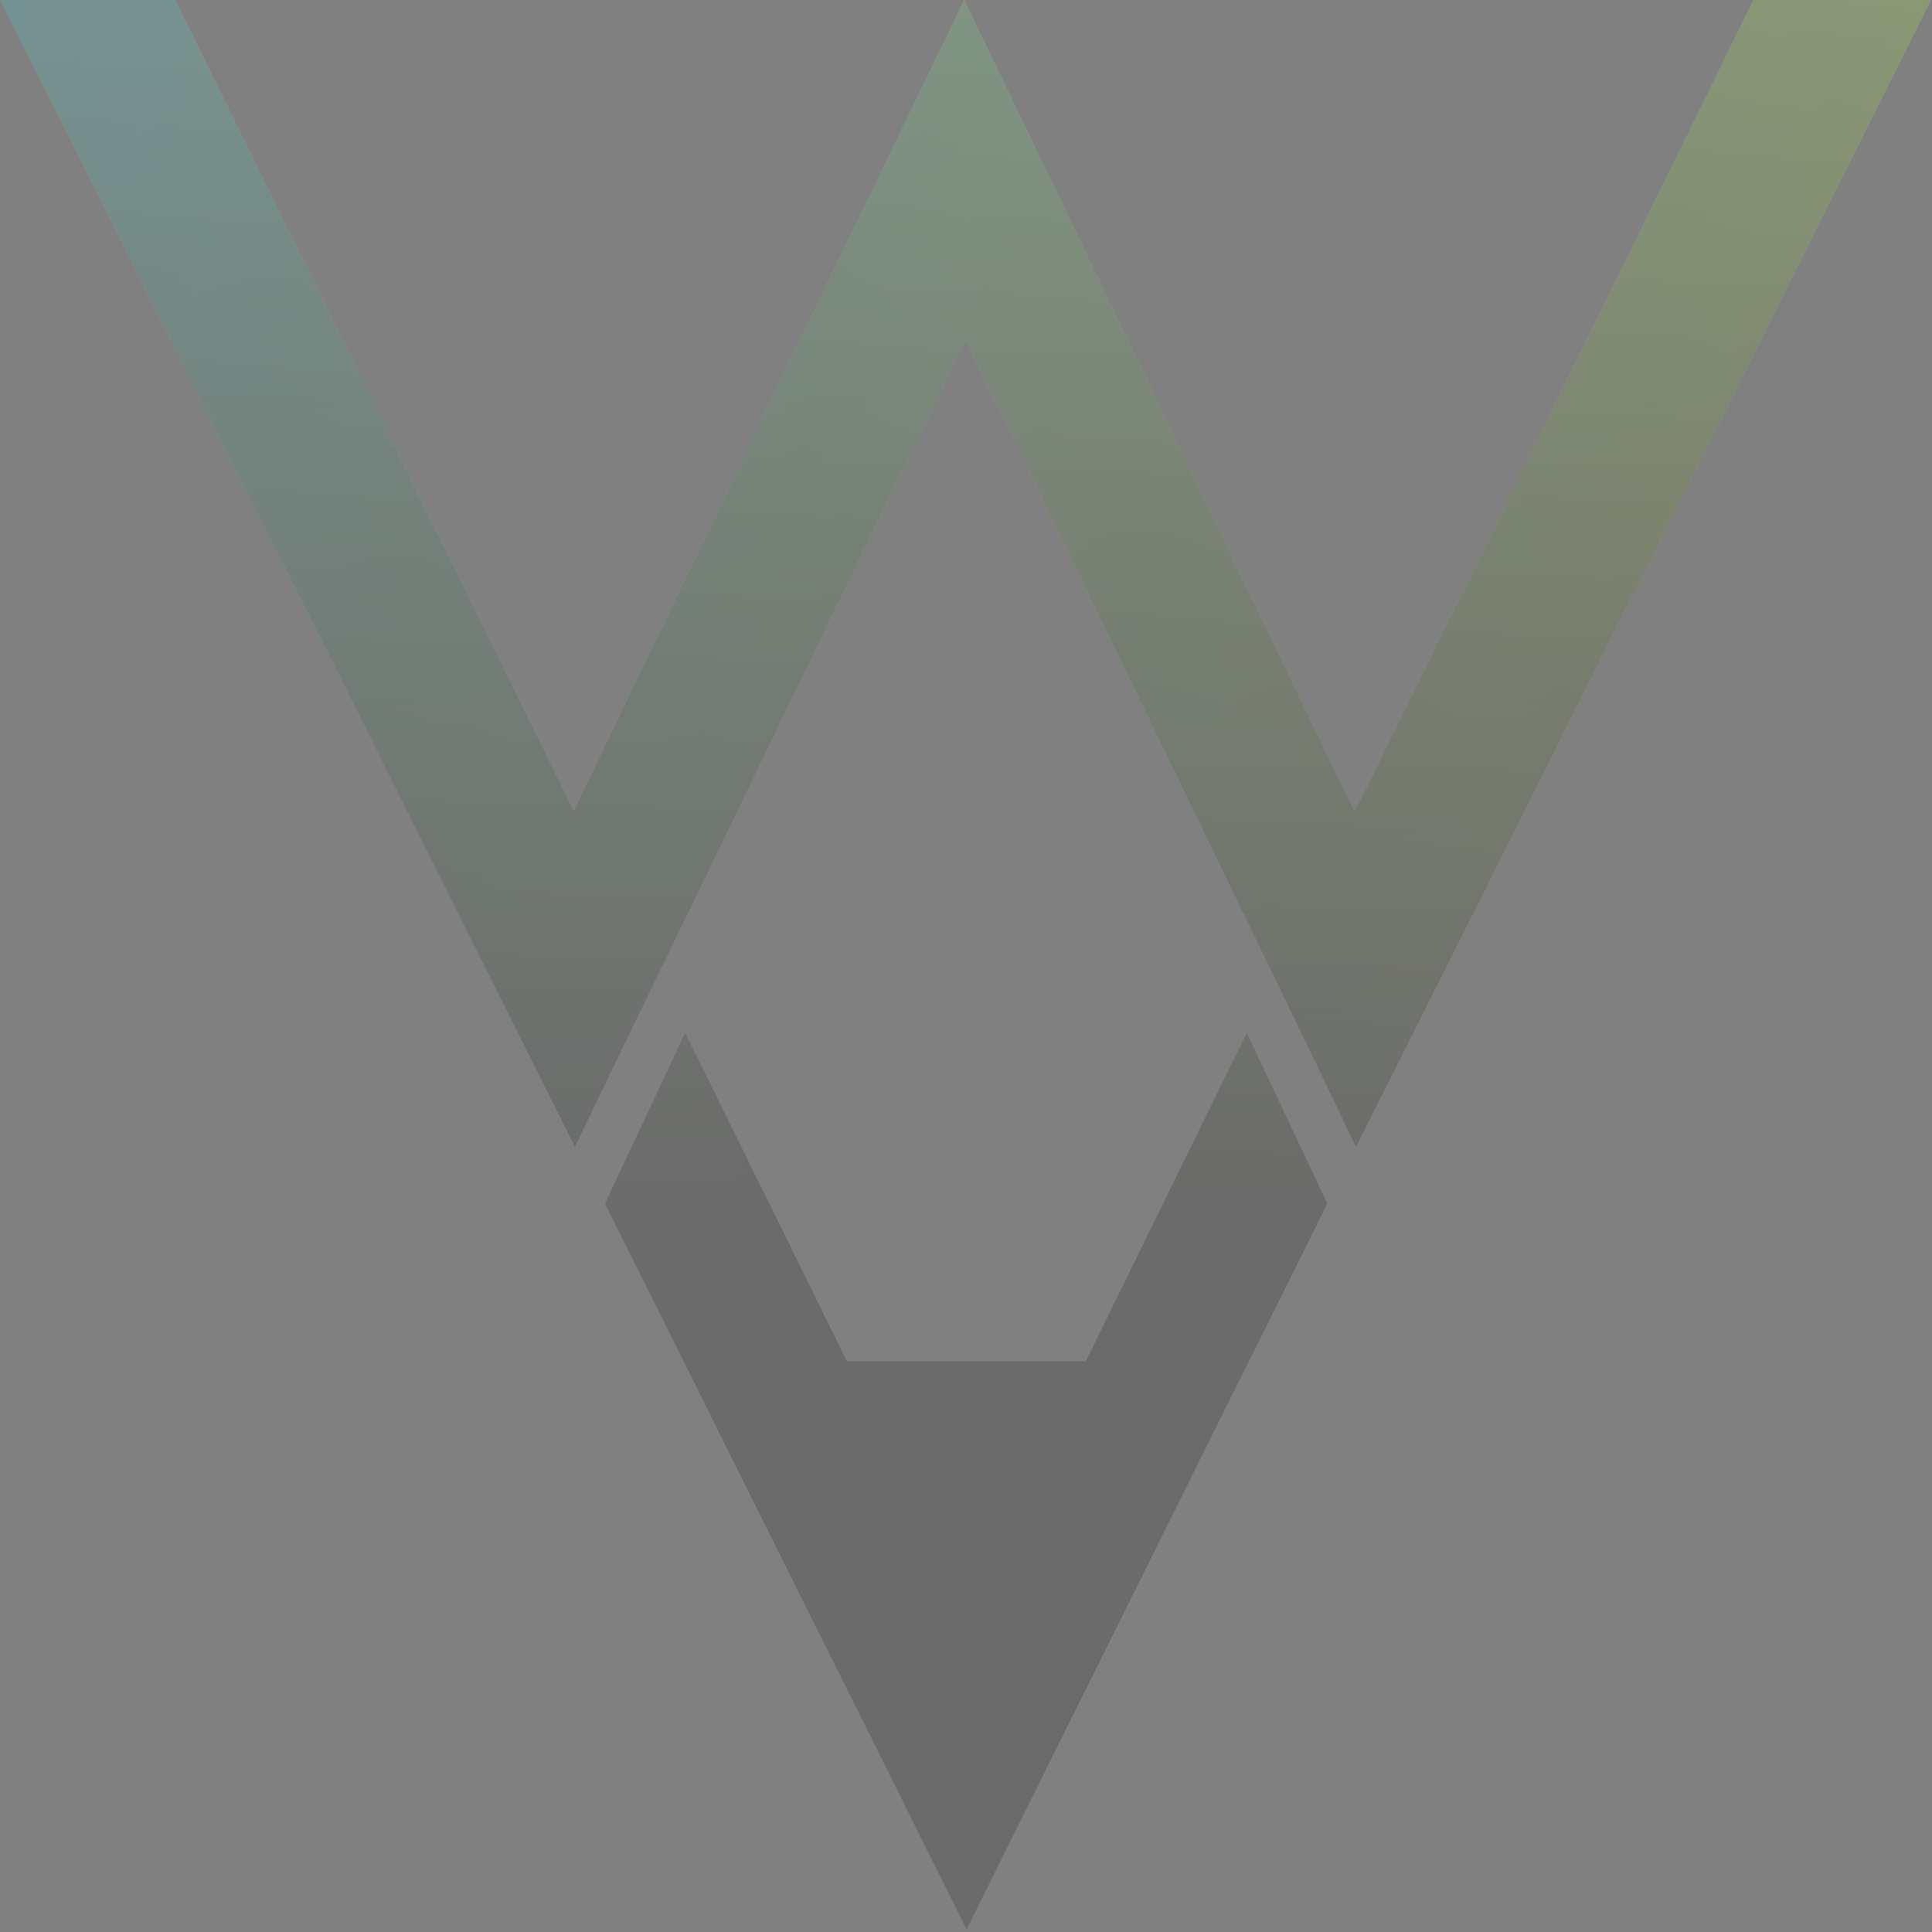 <?xml version="1.0" encoding="utf-8"?>
<svg xmlns="http://www.w3.org/2000/svg" fill="none" height="100%" overflow="visible" preserveAspectRatio="none" style="display: block;" viewBox="0 0 515 515" width="100%">
<rect x="0" y="0" width="515" height="515" fill="#808080" stroke="none"/>
<g id="Vector" opacity="0.2">
<path d="M353.864 320.815L257.651 514.381L161.23 320.815L182.645 275.191L225.786 362.818H289.412L332.346 275.191L353.864 320.815Z" fill="white"/>
<path d="M353.864 320.815L257.651 514.381L161.23 320.815L182.645 275.191L225.786 362.818H289.412L332.346 275.191L353.864 320.815Z" fill="url(#paint0_linear_0_7216)"/>
<path d="M353.864 320.815L257.651 514.381L161.23 320.815L182.645 275.191L225.786 362.818H289.412L332.346 275.191L353.864 320.815Z" fill="url(#paint1_linear_0_7216)"/>
<path d="M514.68 0C512.507 4.449 363.712 301.731 361.435 305.87C345.707 272.447 274.517 126.652 257.34 90.54C239.646 127.791 169.594 271.62 153.245 305.87C151.279 301.731 2.276 3.829 0 0H46.667C48.84 4.449 151.072 212.019 152.935 216.158C156.246 209.018 254.029 6.105 257.03 0L359.159 212.329C359.159 212.329 360.504 215.33 361.125 216.158C363.091 212.536 465.737 3.622 467.393 0H514.68Z" fill="white"/>
<path d="M514.68 0C512.507 4.449 363.712 301.731 361.435 305.87C345.707 272.447 274.517 126.652 257.34 90.54C239.646 127.791 169.594 271.62 153.245 305.87C151.279 301.731 2.276 3.829 0 0H46.667C48.84 4.449 151.072 212.019 152.935 216.158C156.246 209.018 254.029 6.105 257.03 0L359.159 212.329C359.159 212.329 360.504 215.33 361.125 216.158C363.091 212.536 465.737 3.622 467.393 0H514.68Z" fill="url(#paint2_linear_0_7216)"/>
<path d="M514.68 0C512.507 4.449 363.712 301.731 361.435 305.87C345.707 272.447 274.517 126.652 257.34 90.54C239.646 127.791 169.594 271.62 153.245 305.87C151.279 301.731 2.276 3.829 0 0H46.667C48.84 4.449 151.072 212.019 152.935 216.158C156.246 209.018 254.029 6.105 257.03 0L359.159 212.329C359.159 212.329 360.504 215.33 361.125 216.158C363.091 212.536 465.737 3.622 467.393 0H514.68Z" fill="url(#paint3_linear_0_7216)"/>
</g>
<defs>
<linearGradient gradientUnits="userSpaceOnUse" id="paint0_linear_0_7216" x1="-107.875" x2="442.095" y1="154.032" y2="394.418">
<stop stop-color="#43DCED"/>
<stop offset="1" stop-color="#CEFF2D"/>
</linearGradient>
<linearGradient gradientUnits="userSpaceOnUse" id="paint1_linear_0_7216" x1="257.34" x2="257.34" y1="0" y2="329.912">
<stop stop-opacity="0"/>
<stop offset="1" stop-color="#171717"/>
</linearGradient>
<linearGradient gradientUnits="userSpaceOnUse" id="paint2_linear_0_7216" x1="-107.875" x2="442.095" y1="154.032" y2="394.418">
<stop stop-color="#43DCED"/>
<stop offset="1" stop-color="#CEFF2D"/>
</linearGradient>
<linearGradient gradientUnits="userSpaceOnUse" id="paint3_linear_0_7216" x1="257.34" x2="257.34" y1="0" y2="329.912">
<stop stop-opacity="0"/>
<stop offset="1" stop-color="#171717"/>
</linearGradient>
</defs>
</svg>
